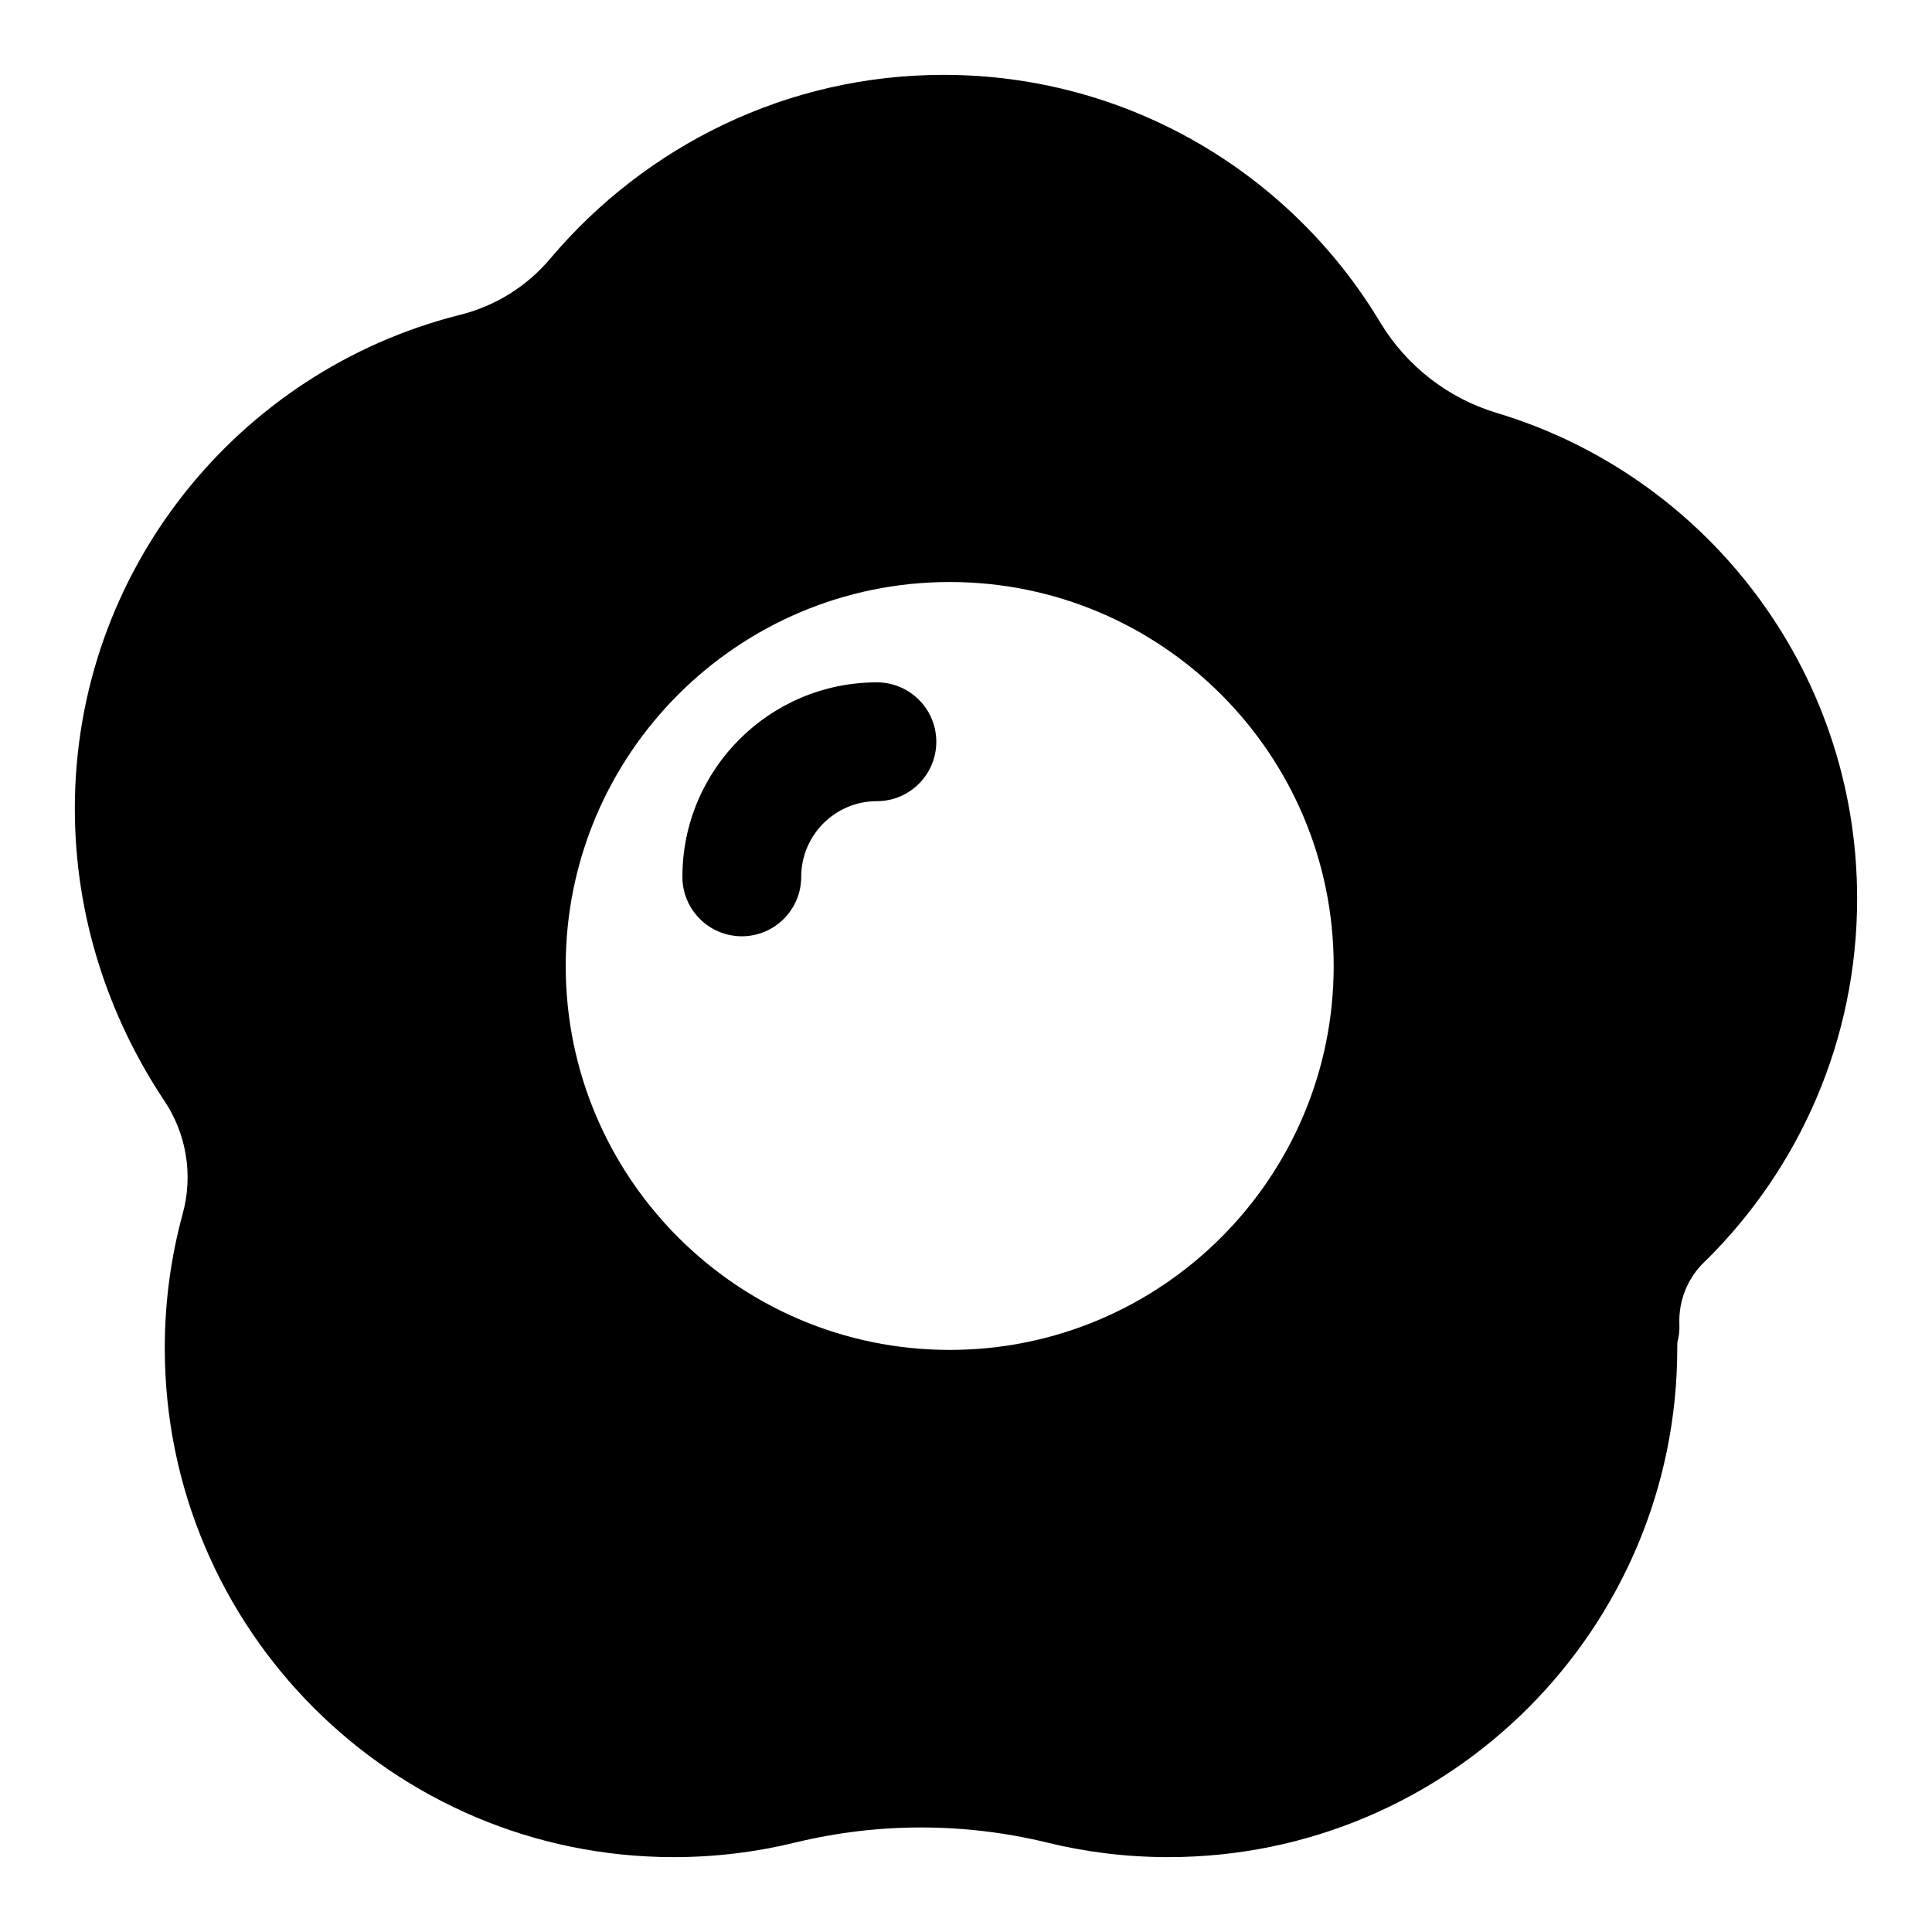 <?xml version="1.0" encoding="UTF-8"?>
<!-- The Best Svg Icon site in the world: iconSvg.co, Visit us! https://iconsvg.co -->
<svg fill="#000000" width="800px" height="800px" version="1.1" viewBox="144 144 512 512" xmlns="http://www.w3.org/2000/svg">
 <path d="m588.52 499.75c0.426-1.559 0.598-3.164 0.535-4.769-0.27-6.312 2.219-12.438 6.832-16.75 0.109-0.109 0.203-0.203 0.316-0.301 24.672-24.449 39.957-58.363 39.957-95.801 0-60.773-40.273-112.21-95.66-128.74-12.832-3.906-23.758-12.422-30.684-23.883-23.539-39.312-66.598-65.668-115.77-65.668-41.645 0-78.895 18.91-103.93 48.352-0.031 0.047-0.078 0.078-0.109 0.125-6.25 7.527-14.754 12.832-24.246 15.16-0.031 0.016-0.078 0.016-0.109 0.031-58.473 14.77-101.82 67.746-101.82 130.79 0 28.402 8.801 54.773 23.332 76.848 0.047 0.078 0.109 0.156 0.156 0.234 6.094 8.895 7.949 20.012 5.07 30.387 0 0.016 0 0.047-0.016 0.062-3.07 11.305-4.707 23.176-4.707 35.441 0 74.453 60.441 134.89 134.88 134.89 11.148 0 21.98-1.355 32.355-3.906 21.789-5.273 44.57-5.273 66.426 0 10.297 2.551 21.129 3.906 32.273 3.906 74.453 0 134.89-60.441 134.89-134.89l0.016-1.512zm-192.83-201.51c-56.176 0-101.77 45.594-101.77 101.75s45.594 101.75 101.77 101.75c56.16 0 101.75-45.594 101.75-101.75s-45.594-101.75-101.75-101.75zm-39.359 78.137c0-11.066 8.988-20.059 20.059-20.059 8.691 0 15.742-7.055 15.742-15.742 0-8.691-7.055-15.742-15.742-15.742-28.449 0-51.547 23.098-51.547 51.547 0 8.691 7.055 15.742 15.742 15.742 8.691 0 15.742-7.055 15.742-15.742z" fill-rule="evenodd"/>
</svg>